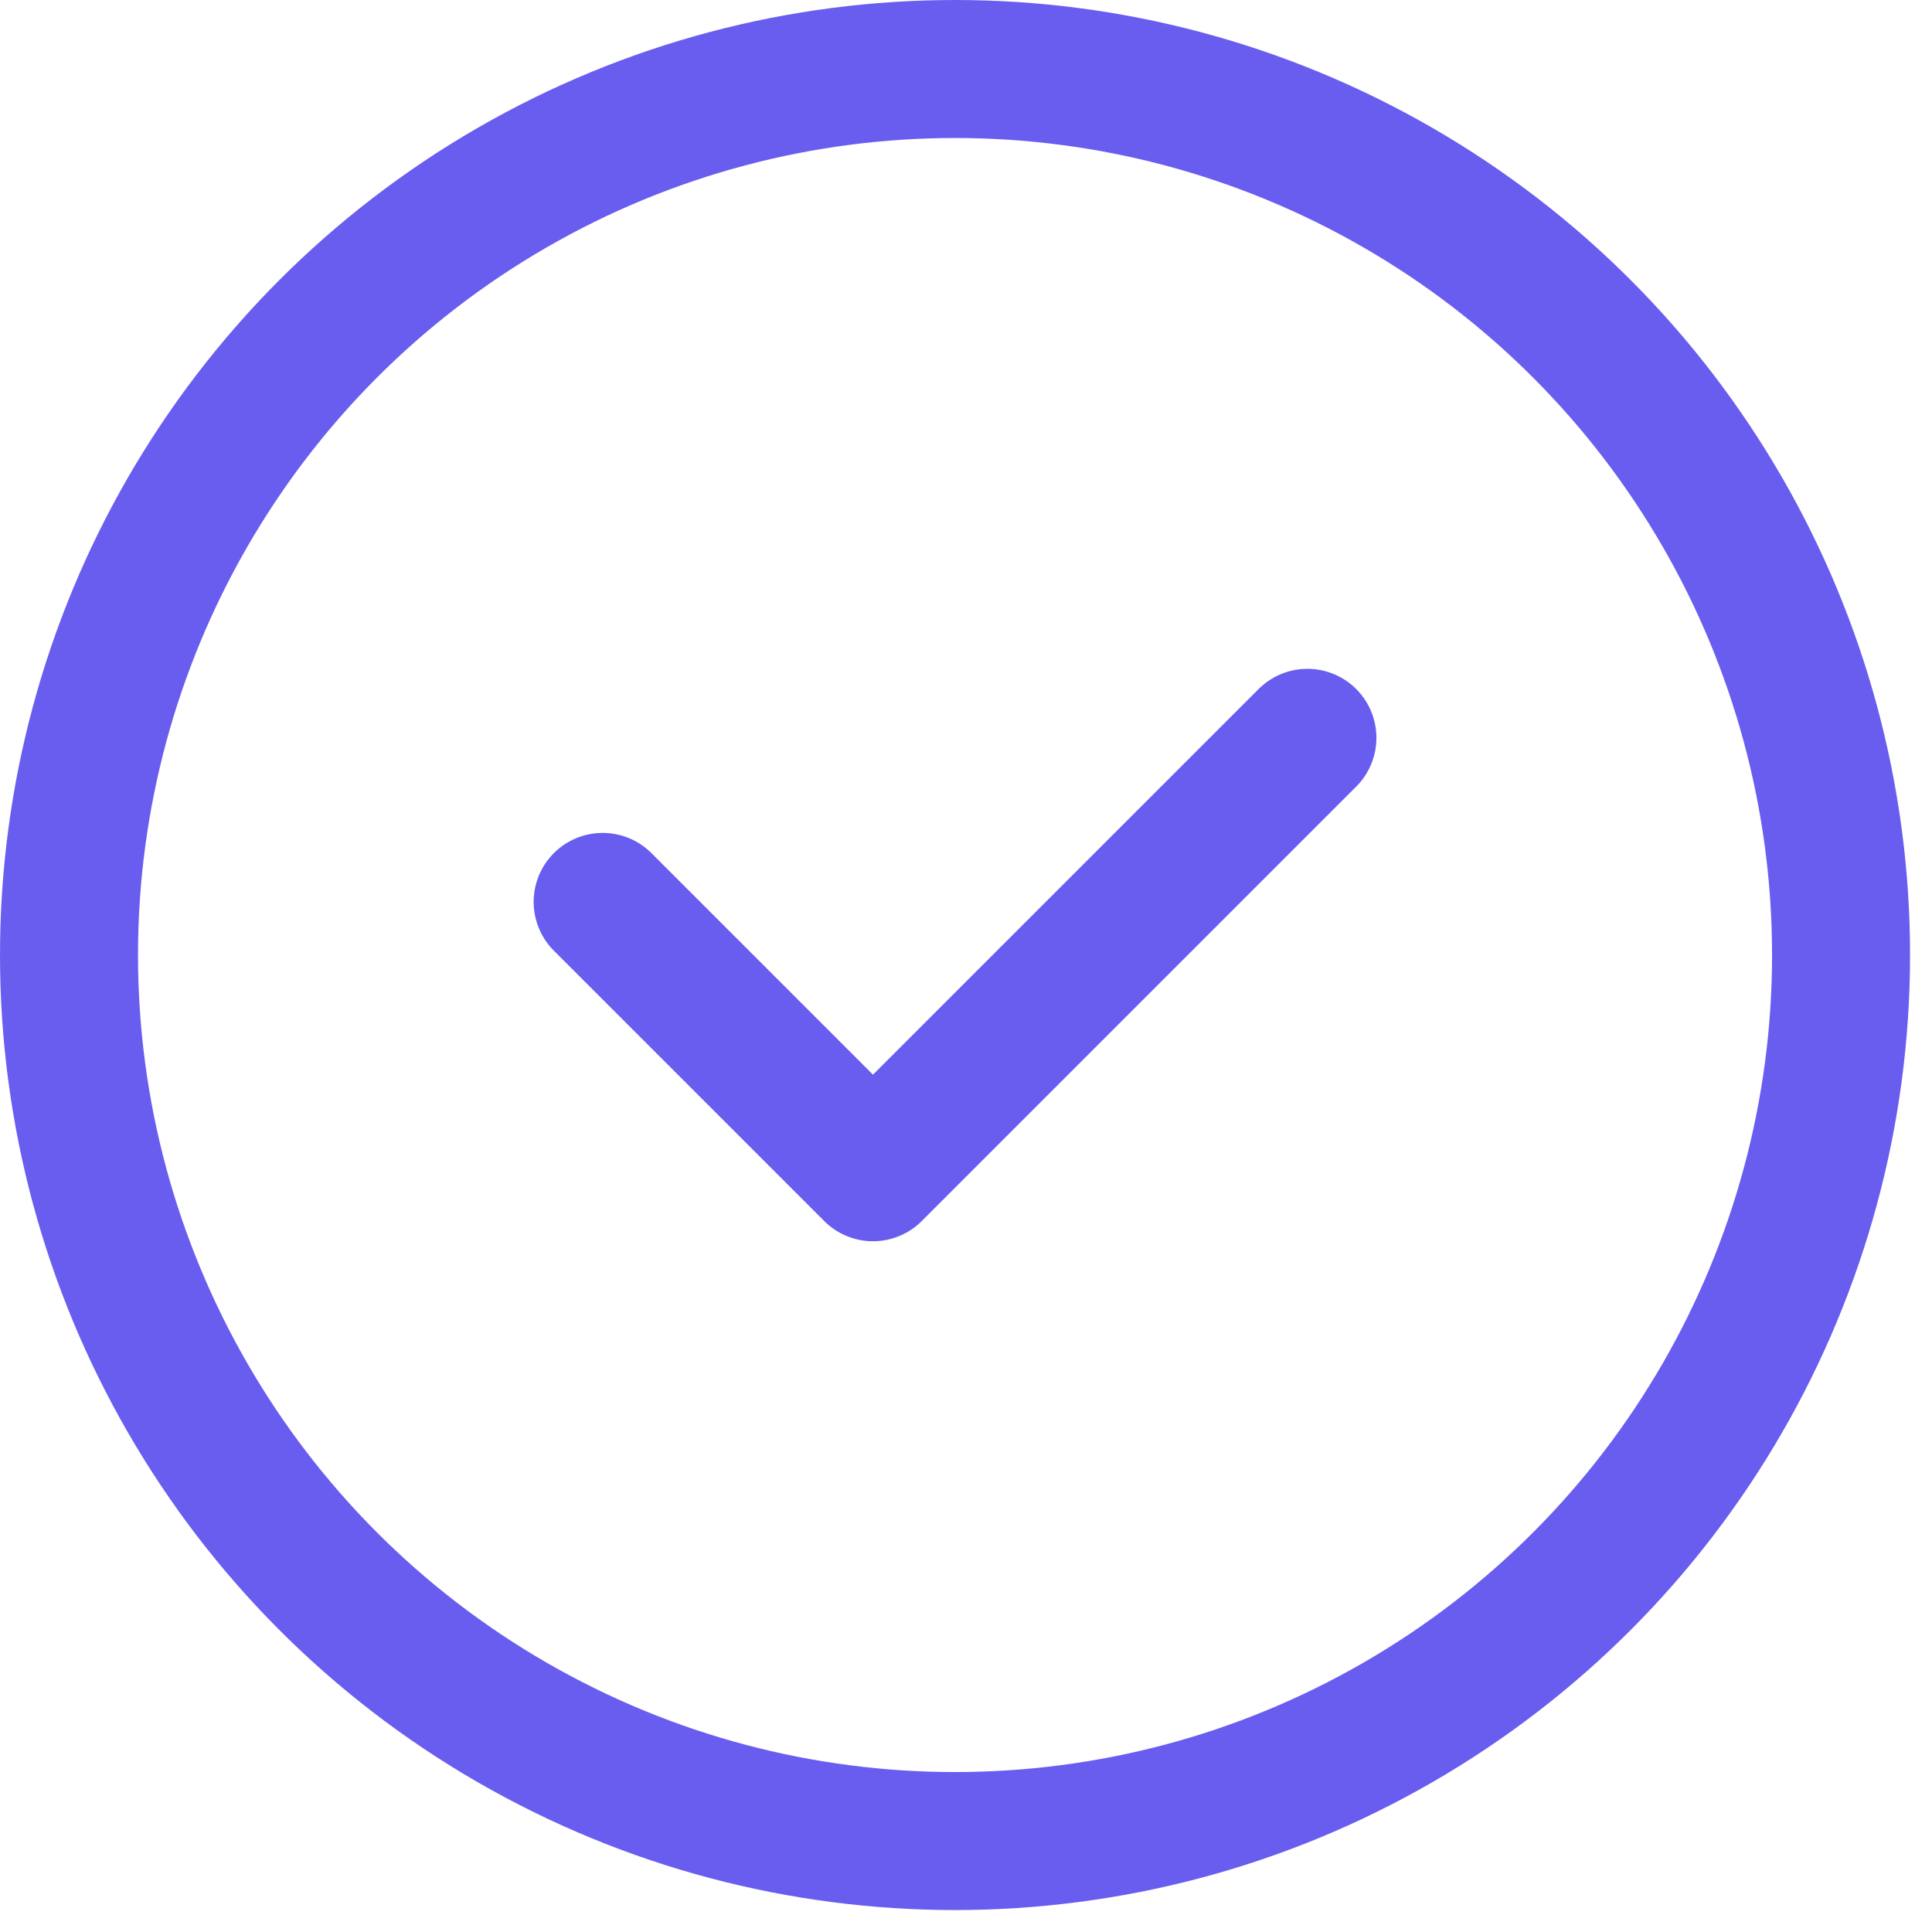 <?xml version="1.0" encoding="UTF-8"?> <svg xmlns="http://www.w3.org/2000/svg" width="28" height="28" viewBox="0 0 28 28" fill="none"><circle cx="13.841" cy="13.841" r="12.841" stroke="#695DF0" stroke-width="2"></circle><path d="M8.734 13.071L12.652 16.989L18.948 10.693" stroke="#695DF0" stroke-width="2" stroke-linecap="round" stroke-linejoin="round"></path></svg> 